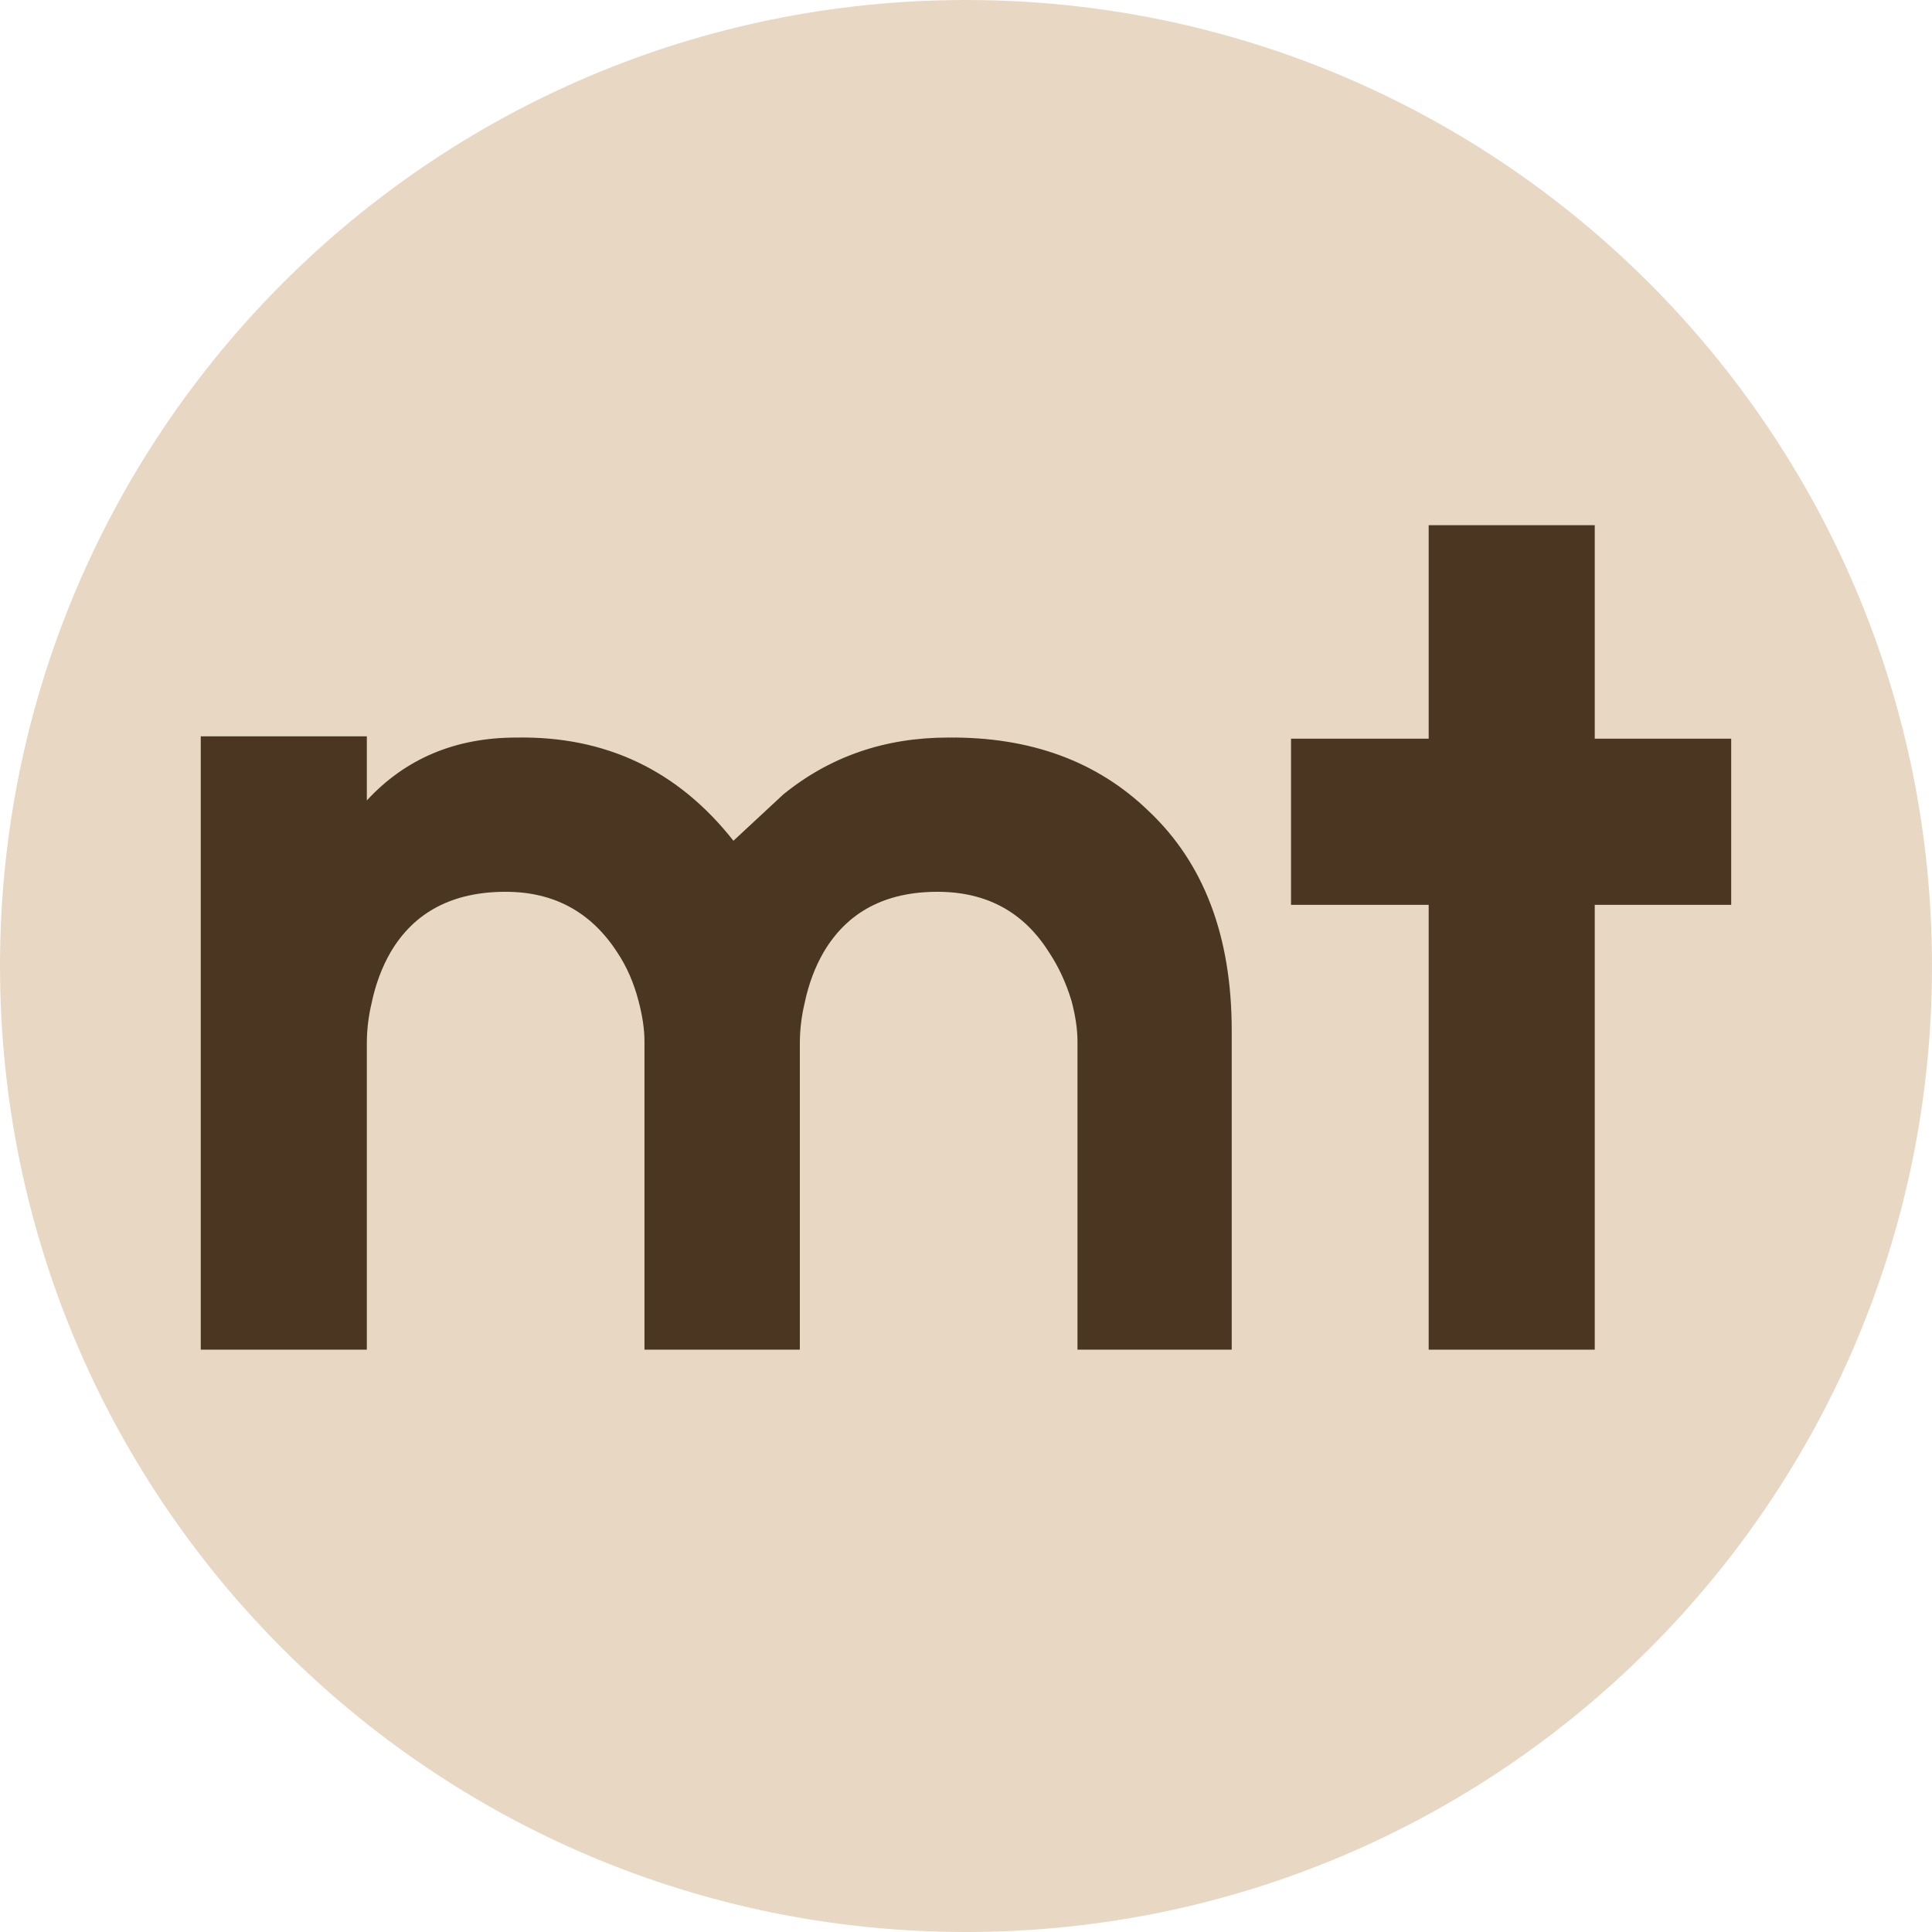 <svg version="1.0" preserveAspectRatio="xMidYMid meet" height="500" viewBox="0 0 375 375" zoomAndPan="magnify" width="500" xmlns:xlink="http://www.w3.org/1999/xlink" xmlns="http://www.w3.org/2000/svg"><defs><g></g><clipPath id="e9a6742255"><path clip-rule="nonzero" d="M 187.5 0 C 83.945 0 0 83.945 0 187.5 C 0 291.055 83.945 375 187.5 375 C 291.055 375 375 291.055 375 187.5 C 375 83.945 291.055 0 187.5 0 Z M 187.5 0"></path></clipPath><clipPath id="21dd0526a0"><path clip-rule="nonzero" d="M 0 0 L 375 0 L 375 375 L 0 375 Z M 0 0"></path></clipPath><clipPath id="0cc85f420d"><path clip-rule="nonzero" d="M 187.5 0 C 83.945 0 0 83.945 0 187.5 C 0 291.055 83.945 375 187.5 375 C 291.055 375 375 291.055 375 187.5 C 375 83.945 291.055 0 187.5 0 Z M 187.5 0"></path></clipPath><clipPath id="3e4c9b96a8"><rect height="375" y="0" width="375" x="0"></rect></clipPath></defs><g clip-path="url(#e9a6742255)"><g transform="matrix(1, 0, 0, 1, 0, 0)"><g clip-path="url(#3e4c9b96a8)"><g clip-path="url(#21dd0526a0)"><g clip-path="url(#0cc85f420d)"><rect fill-opacity="1" y="-82.5" height="540" fill="#e8d8c3" width="540" x="-82.5"></rect></g></g></g></g></g><g fill-opacity="1" fill="#4b3621"><g transform="translate(32.06, 261.972)"><g><path d="M 151.969 -118.812 C 167.938 -118.969 180.91 -114.211 190.891 -104.547 C 201.641 -94.41 207.016 -80.207 207.016 -61.938 L 207.016 0 L 177.078 0 L 177.078 -59.875 C 177.078 -62.176 176.691 -64.785 175.922 -67.703 C 174.848 -71.234 173.391 -74.379 171.547 -77.141 C 166.629 -84.961 159.414 -88.875 149.906 -88.875 C 139.77 -88.875 132.398 -84.961 127.797 -77.141 C 126.109 -74.223 124.879 -70.922 124.109 -67.234 C 123.492 -64.629 123.188 -62.02 123.188 -59.406 L 123.188 0 L 93.031 0 L 93.031 -59.875 C 93.031 -62.176 92.645 -64.785 91.875 -67.703 C 90.957 -71.234 89.578 -74.379 87.734 -77.141 C 82.66 -84.961 75.445 -88.875 66.094 -88.875 C 55.801 -88.875 48.352 -84.961 43.75 -77.141 C 42.062 -74.223 40.832 -70.922 40.062 -67.234 C 39.445 -64.629 39.141 -62.02 39.141 -59.406 L 39.141 0 L 6.906 0 L 6.906 -119.047 L 39.141 -119.047 L 39.141 -106.609 C 46.66 -114.742 56.332 -118.812 68.156 -118.812 C 85.5 -119.125 99.547 -112.445 110.297 -98.781 L 119.969 -107.766 C 129.02 -115.129 139.688 -118.812 151.969 -118.812 Z M 151.969 -118.812"></path></g></g></g><g fill-opacity="1" fill="#4b3621"><g transform="translate(243.68, 261.972)"><g><path d="M 92.344 -118.594 L 92.344 -86.344 L 65.859 -86.344 L 65.859 0 L 33.625 0 L 33.625 -86.344 L 6.906 -86.344 L 6.906 -118.594 L 33.625 -118.594 L 33.625 -160.031 L 65.859 -160.031 L 65.859 -118.594 Z M 92.344 -118.594"></path></g></g></g></svg>